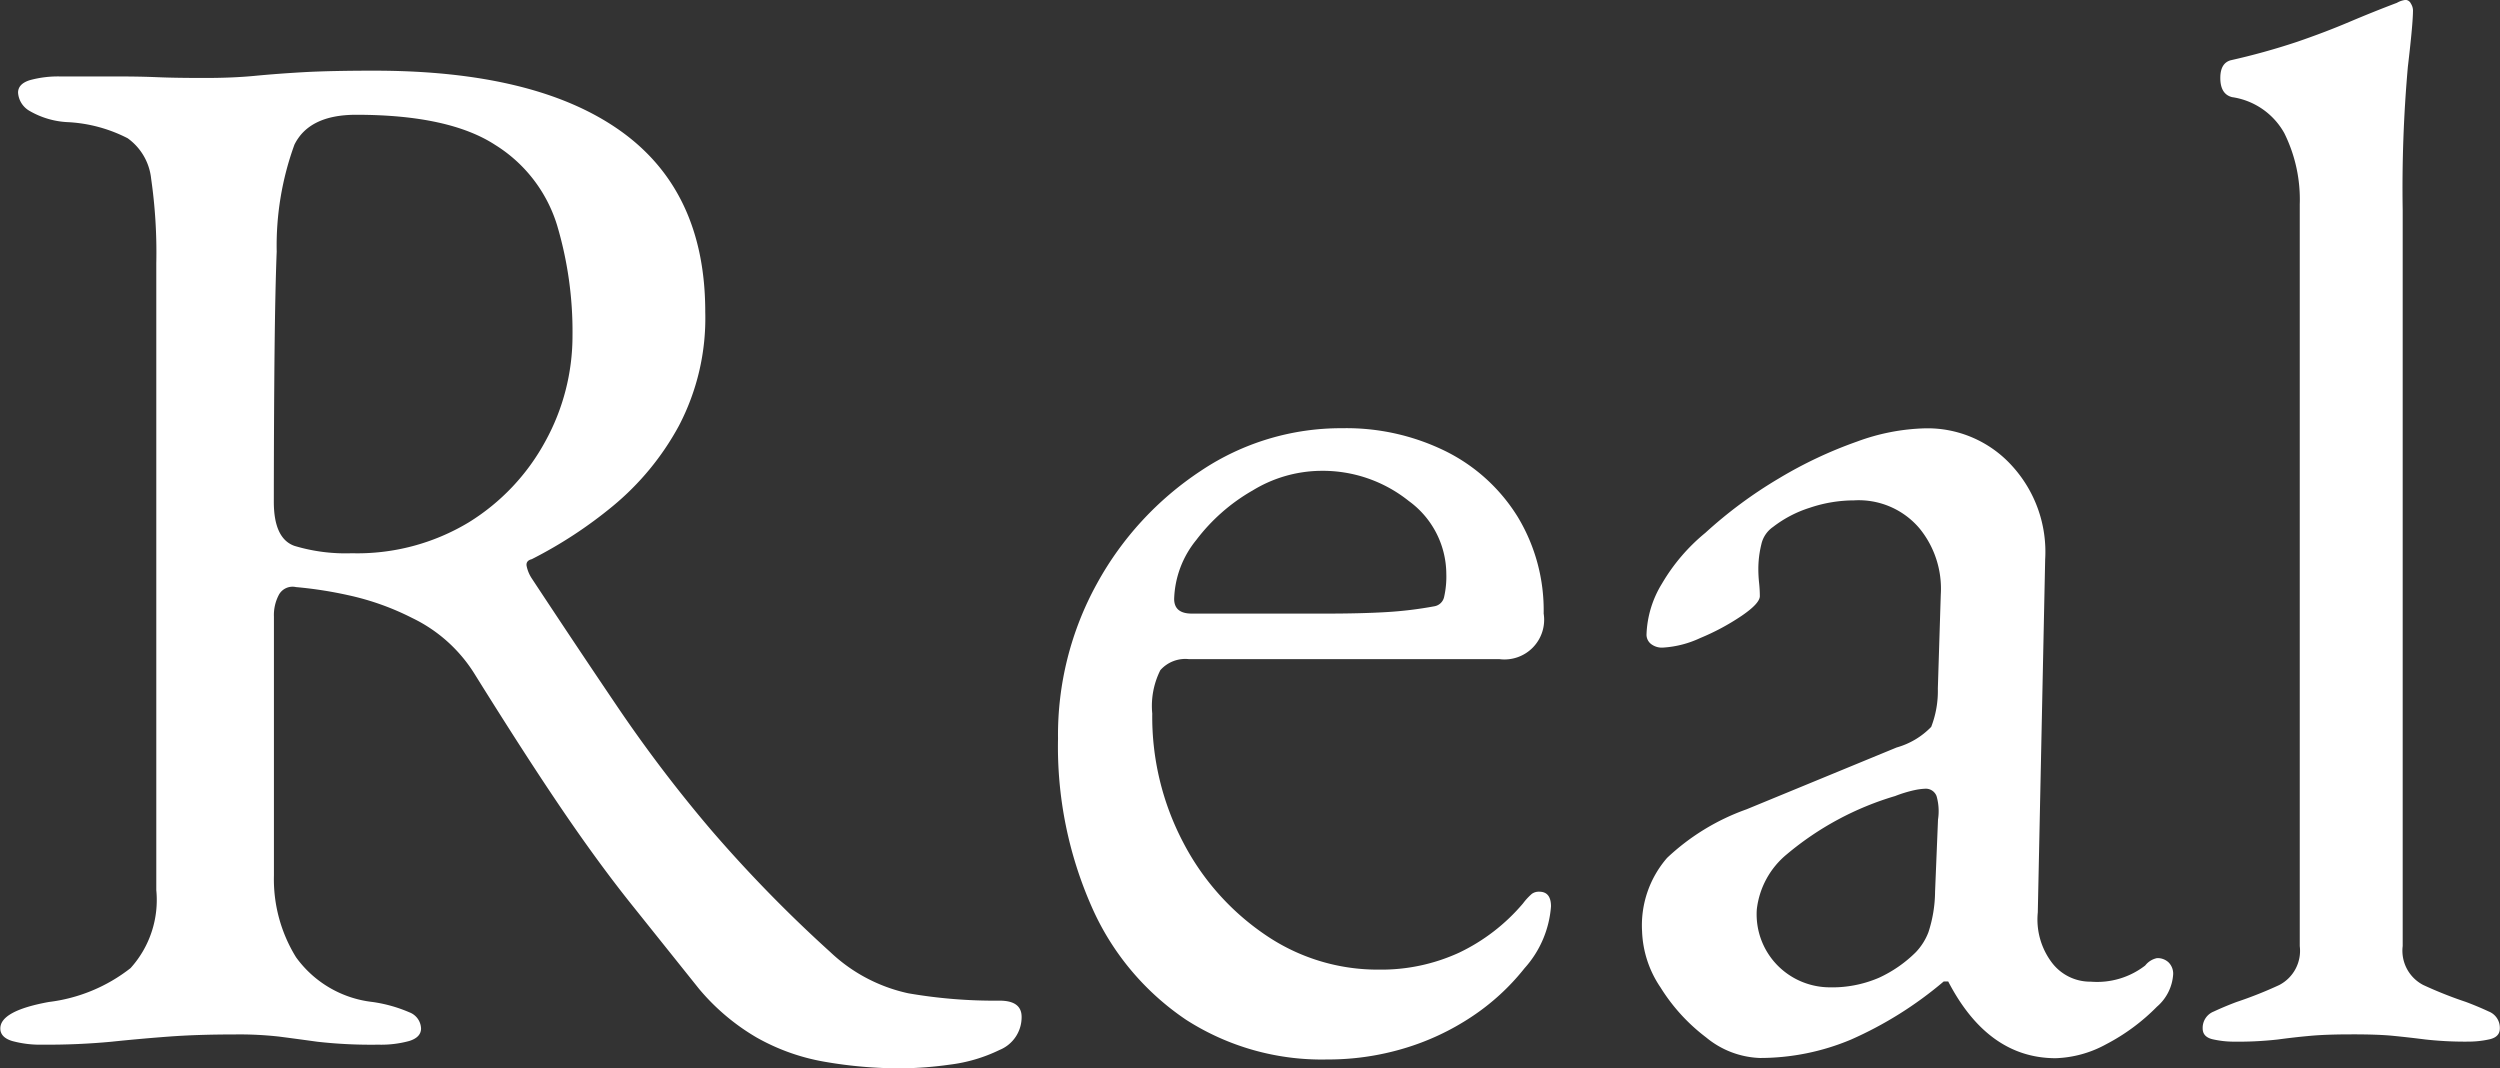 <svg xmlns="http://www.w3.org/2000/svg" width="117.231" height="50.093" viewBox="0 0 117.231 50.093">
  <rect x="0" y="0" width="117.231" height="50.093" fill="#333333" stroke="none"/>
  <path id="交差_1" data-name="交差 1" d="M-3701.8,122.139a9.878,9.878,0,0,1-3.174-1.139,10.279,10.279,0,0,1-2.69-2.276l-3.174-3.968q-1.519-1.9-3.209-4.382t-4.1-6.348a7.029,7.029,0,0,0-2.968-2.692,12.4,12.4,0,0,0-3-1.069,18.968,18.968,0,0,0-2.449-.38.73.73,0,0,0-.793.346,2.021,2.021,0,0,0-.241,1.035V113.41a6.962,6.962,0,0,0,1.035,3.83,5.128,5.128,0,0,0,3.587,2.1,6.7,6.7,0,0,1,1.725.483.842.842,0,0,1,.552.759q0,.414-.552.587a5,5,0,0,1-1.449.173,22.427,22.427,0,0,1-2.863-.138q-1-.138-1.794-.241a16.872,16.872,0,0,0-2.1-.1q-1.726,0-3.07.1t-2.692.241a32,32,0,0,1-3.208.138,5.012,5.012,0,0,1-1.45-.173q-.551-.172-.551-.587,0-.827,2.276-1.242a7.717,7.717,0,0,0,3.83-1.587,4.762,4.762,0,0,0,1.208-3.657V84.706a24.247,24.247,0,0,0-.241-3.967,2.676,2.676,0,0,0-1.1-1.9,6.893,6.893,0,0,0-2.864-.759,3.933,3.933,0,0,1-1.725-.517,1.065,1.065,0,0,1-.552-.863c0-.275.185-.471.552-.586a5,5,0,0,1,1.449-.173h2.795q.931,0,1.759.035t2.209.035q1.31,0,2.346-.1t2.311-.173q1.276-.069,3.278-.069,7.59,0,11.558,2.83t3.967,8.487a10.871,10.871,0,0,1-1.242,5.347,12.759,12.759,0,0,1-3.1,3.76,20.606,20.606,0,0,1-3.795,2.484c-.184.046-.265.15-.241.311a1.651,1.651,0,0,0,.241.587q2.138,3.243,4.1,6.141a65.945,65.945,0,0,0,4.312,5.658,64.422,64.422,0,0,0,5.59,5.727,7.678,7.678,0,0,0,3.657,1.932,23.677,23.677,0,0,0,4.278.345q1.035,0,1.035.76a1.658,1.658,0,0,1-1.035,1.552,7.376,7.376,0,0,1-2.346.69,17.47,17.47,0,0,1-2.208.172A20.659,20.659,0,0,1-3701.8,122.139Zm-24.841-42.987a13.849,13.849,0,0,0-.827,5q-.069,1.724-.1,4.657t-.035,7.073q0,1.726.966,2.07a8.3,8.3,0,0,0,2.691.346,10.12,10.12,0,0,0,5.485-1.449,10.15,10.15,0,0,0,3.588-3.795,10.247,10.247,0,0,0,1.276-4.968,17.456,17.456,0,0,0-.725-5.175,6.773,6.773,0,0,0-2.9-3.76q-2.172-1.414-6.52-1.414Q-3725.953,77.737-3726.643,79.152Zm41.814,41.021a12.385,12.385,0,0,1-4.416-5.279,18.56,18.56,0,0,1-1.587-7.9A14.682,14.682,0,0,1-3689,99.714a14.918,14.918,0,0,1,4.865-5.279,11.8,11.8,0,0,1,6.624-2,10.524,10.524,0,0,1,4.9,1.1,8.313,8.313,0,0,1,3.346,3.071,8.461,8.461,0,0,1,1.208,4.519,1.861,1.861,0,0,1-2.07,2.139h-14.559a1.563,1.563,0,0,0-1.346.517,3.743,3.743,0,0,0-.379,2.035,12.667,12.667,0,0,0,1.449,6.038,11.8,11.8,0,0,0,3.865,4.347,9.33,9.33,0,0,0,5.313,1.622,8.742,8.742,0,0,0,3.76-.794,9,9,0,0,0,3-2.312,2.811,2.811,0,0,1,.414-.448.558.558,0,0,1,.345-.1q.552,0,.552.69a4.877,4.877,0,0,1-1.242,2.9,10.689,10.689,0,0,1-2.484,2.277,11.8,11.8,0,0,1-3.174,1.483,12.394,12.394,0,0,1-3.587.517A11.769,11.769,0,0,1-3684.829,120.172Zm3.1-24.806a8.79,8.79,0,0,0-2.621,2.311,4.589,4.589,0,0,0-1.036,2.76q0,.69.828.69h6.279q1.657,0,2.829-.069a18.12,18.12,0,0,0,2.277-.276.565.565,0,0,0,.449-.449,4.3,4.3,0,0,0,.1-1.07,4.249,4.249,0,0,0-1.76-3.416,6.457,6.457,0,0,0-4.174-1.414A6.229,6.229,0,0,0-3681.724,95.367Zm32.637,23.011h-.207a17.827,17.827,0,0,1-4.347,2.725,11.007,11.007,0,0,1-4.278.863,4.18,4.18,0,0,1-2.519-.966,8.684,8.684,0,0,1-2.139-2.346,4.978,4.978,0,0,1-.862-2.622,4.822,4.822,0,0,1,1.173-3.449,10.6,10.6,0,0,1,3.725-2.277l7.039-2.9a3.607,3.607,0,0,0,1.621-.966,4.658,4.658,0,0,0,.311-1.794l.138-4.416a4.467,4.467,0,0,0-1-3.1,3.731,3.731,0,0,0-3.07-1.311,6.5,6.5,0,0,0-2.07.345,5.539,5.539,0,0,0-1.725.9,1.34,1.34,0,0,0-.552.828,4.82,4.82,0,0,0-.138,1.173,6.168,6.168,0,0,0,.035.621,6.1,6.1,0,0,1,.035.621q0,.345-.863.932a10.9,10.9,0,0,1-1.932,1.035,4.787,4.787,0,0,1-1.759.449.832.832,0,0,1-.552-.173.554.554,0,0,1-.208-.448,4.863,4.863,0,0,1,.725-2.381,8.856,8.856,0,0,1,2.035-2.381,20.912,20.912,0,0,1,3.45-2.553,20.054,20.054,0,0,1,3.657-1.724,9.872,9.872,0,0,1,3.174-.622,5.341,5.341,0,0,1,4.1,1.76,5.974,5.974,0,0,1,1.553,4.381l-.346,16.56a3.353,3.353,0,0,0,.656,2.346,2.253,2.253,0,0,0,1.828.9,3.681,3.681,0,0,0,2.553-.759.946.946,0,0,1,.551-.345.746.746,0,0,1,.552.207.746.746,0,0,1,.208.552,2.184,2.184,0,0,1-.76,1.518,9.487,9.487,0,0,1-2.38,1.76,5.255,5.255,0,0,1-2.381.656Q-3647.224,121.966-3649.087,118.378Zm-1.587-8.97a6.107,6.107,0,0,0-.9.276,14.118,14.118,0,0,0-5.071,2.725,3.922,3.922,0,0,0-1.414,2.587,3.415,3.415,0,0,0,1.07,2.725,3.451,3.451,0,0,0,2.311.932,5.549,5.549,0,0,0,2.346-.448A6,6,0,0,0-3650.6,117a2.811,2.811,0,0,0,.586-.932,6.258,6.258,0,0,0,.311-1.9l.138-3.381a2.577,2.577,0,0,0-.068-1.1.538.538,0,0,0-.552-.346A2.927,2.927,0,0,0-3650.674,109.408ZM-3626.7,121.1q-.793-.1-1.518-.172t-1.967-.069q-1.173,0-1.932.069t-1.519.172a16.719,16.719,0,0,1-2.138.1,4.52,4.52,0,0,1-.863-.1q-.517-.1-.517-.517a.821.821,0,0,1,.517-.794q.517-.241,1.07-.448a19.172,19.172,0,0,0,2-.794,1.807,1.807,0,0,0,.965-1.828V81.946a7,7,0,0,0-.724-3.346,3.352,3.352,0,0,0-2.449-1.69q-.552-.138-.552-.9,0-.69.483-.828a31.986,31.986,0,0,0,3.106-.862q1.31-.449,2.449-.932t2.242-.9a1.06,1.06,0,0,1,.414-.138.291.291,0,0,1,.241.172.625.625,0,0,1,.1.311q0,.621-.241,2.657a64.5,64.5,0,0,0-.242,6.727v34.5a1.808,1.808,0,0,0,.967,1.828,19.15,19.15,0,0,0,2,.794q.552.207,1.07.448a.821.821,0,0,1,.518.794q0,.414-.518.517a4.527,4.527,0,0,1-.863.1A16.891,16.891,0,0,1-3626.7,121.1Z" transform="translate(3740.443 -72.355)" fill="#fff"/>
</svg>
